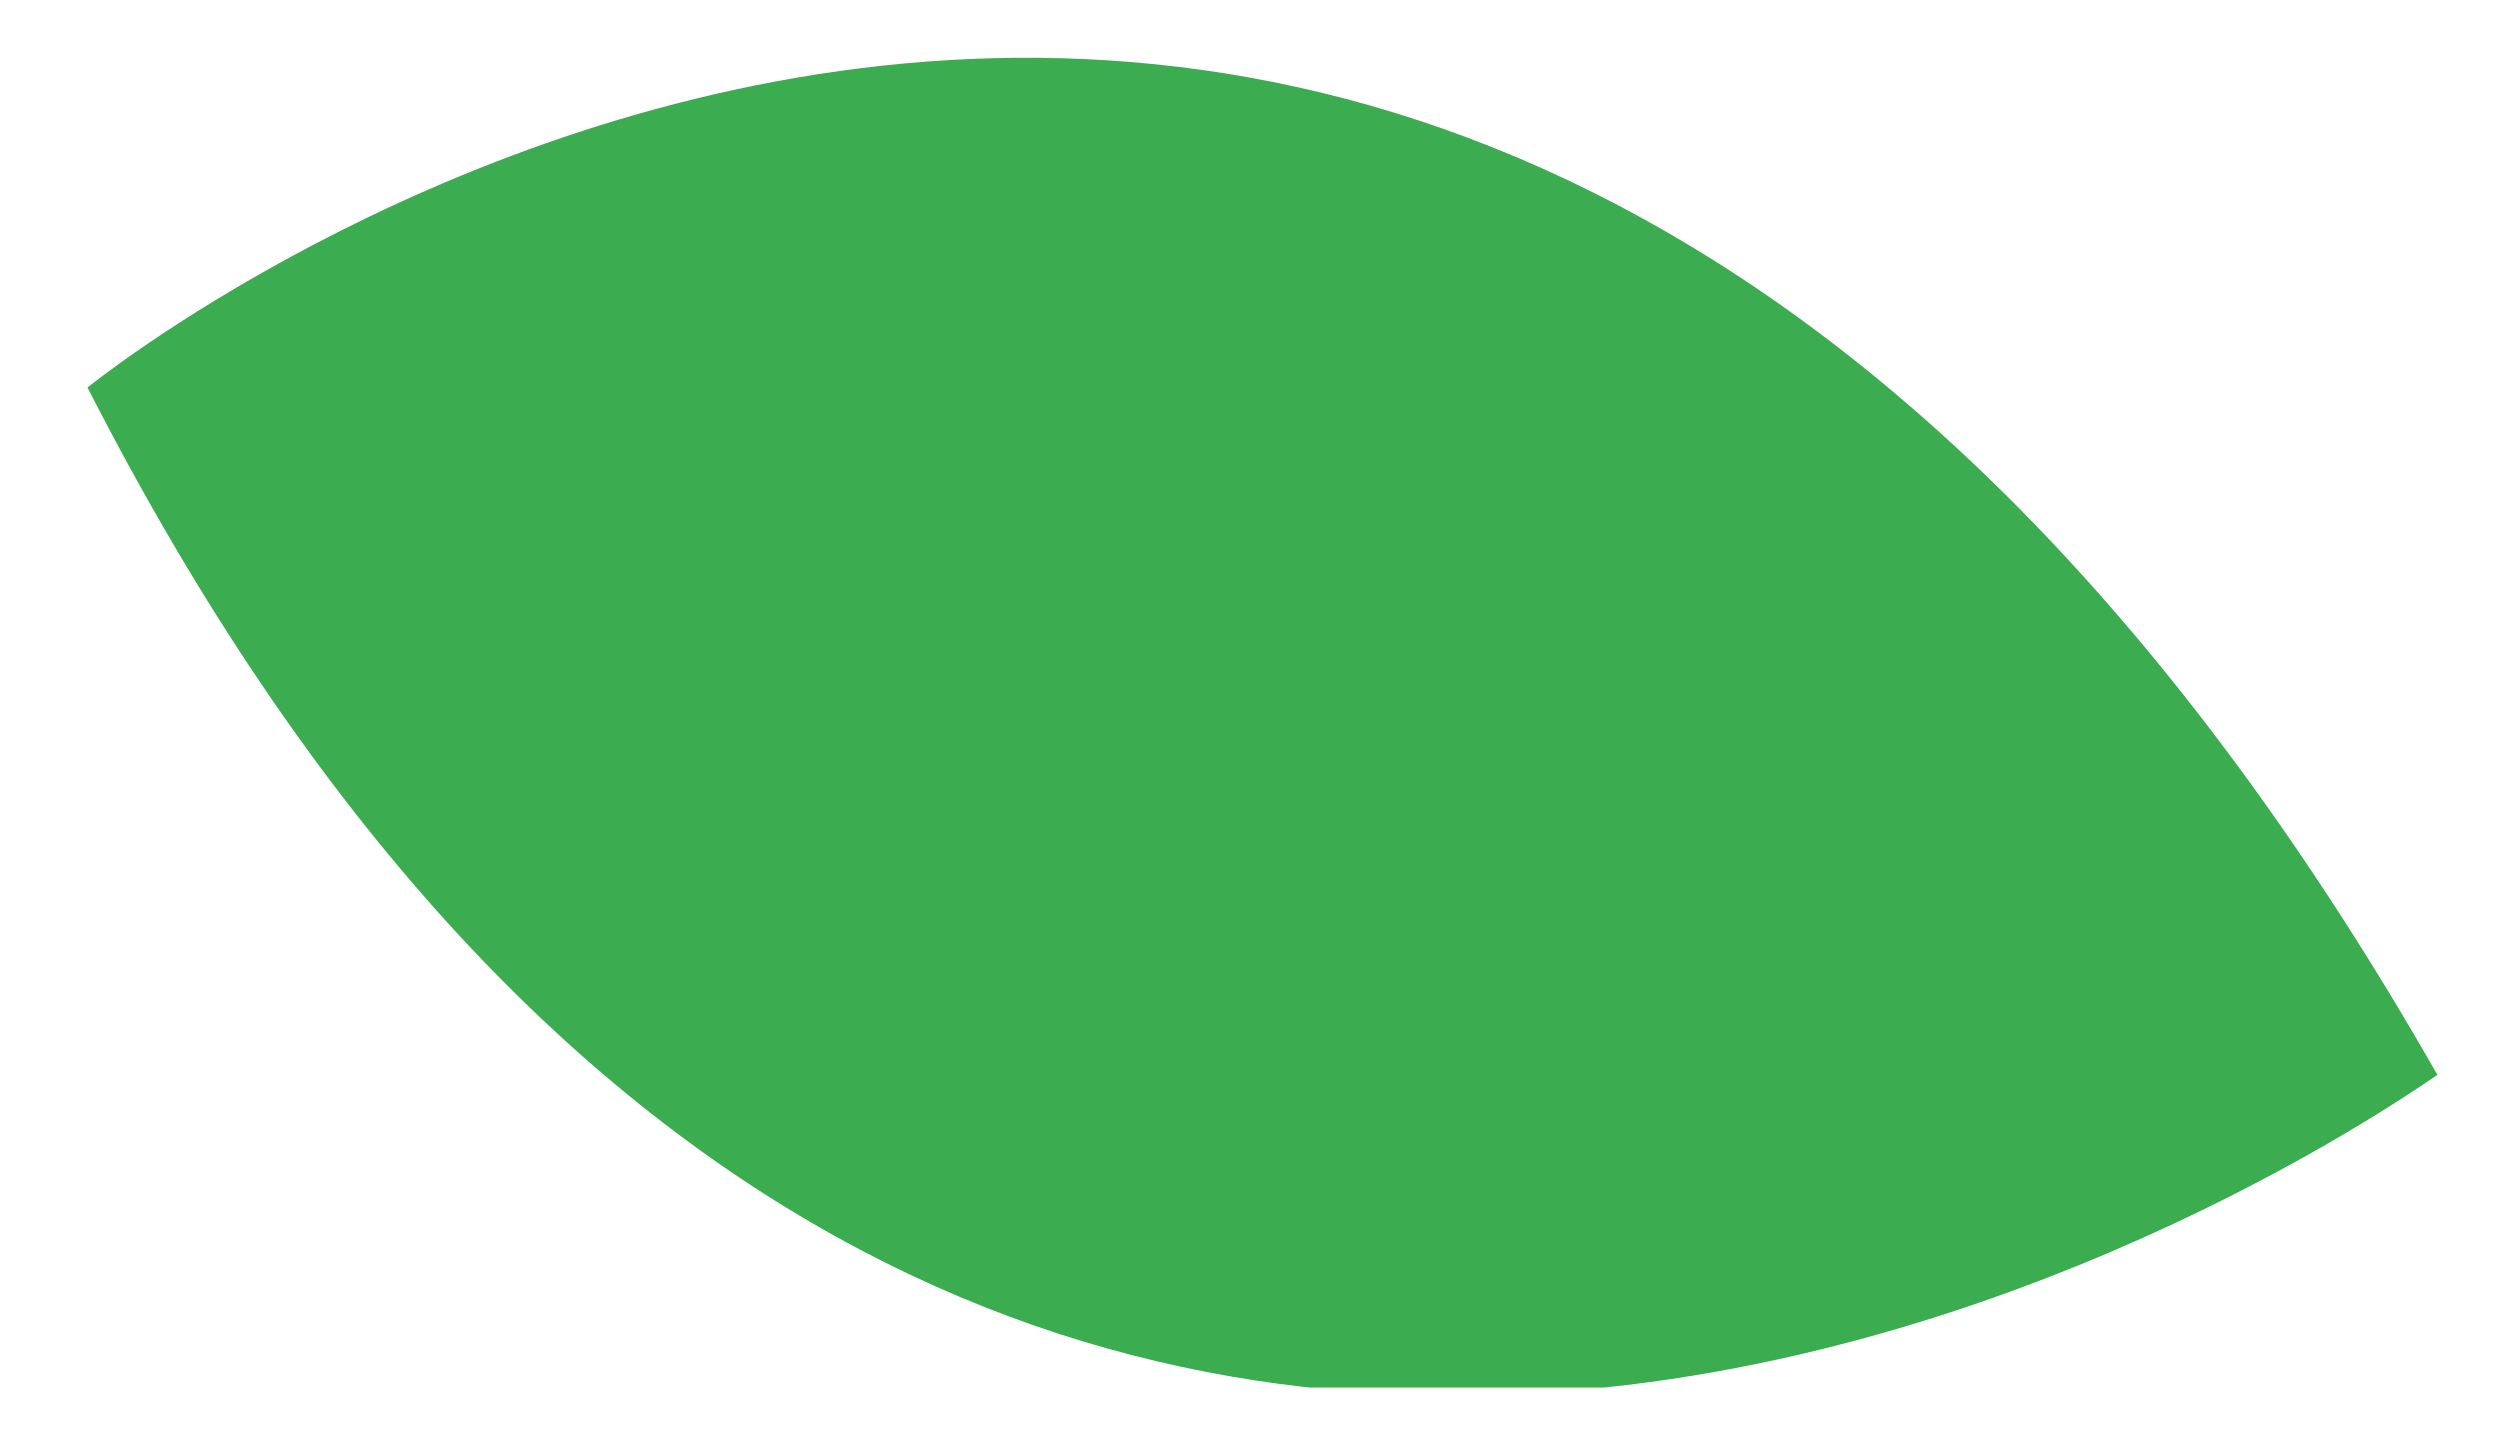 <?xml version="1.0" encoding="utf-8"?>
<!-- Generator: Adobe Illustrator 25.0.1, SVG Export Plug-In . SVG Version: 6.00 Build 0)  -->
<svg version="1.1" id="Calque_1" xmlns="http://www.w3.org/2000/svg" xmlns:xlink="http://www.w3.org/1999/xlink" x="0px" y="0px"
	 viewBox="0 0 20 11.5" style="enable-background:new 0 0 20 11.5;" xml:space="preserve">
<style type="text/css">
	.st0{clip-path:url(#SVGID_2_);fill:#3BAC50;}
</style>
<g>
	<defs>
		<rect id="SVGID_1_" x="0.7" y="0.4" width="18.8" height="10.7"/>
	</defs>
	<clipPath id="SVGID_2_">
		<use xlink:href="#SVGID_1_"  style="overflow:visible;"/>
	</clipPath>
	<path class="st0" d="M0.7,3.1c0,0,10.7-8.7,18.8,5.5C19.6,8.5,7.9,17.2,0.7,3.1"/>
</g>
</svg>
